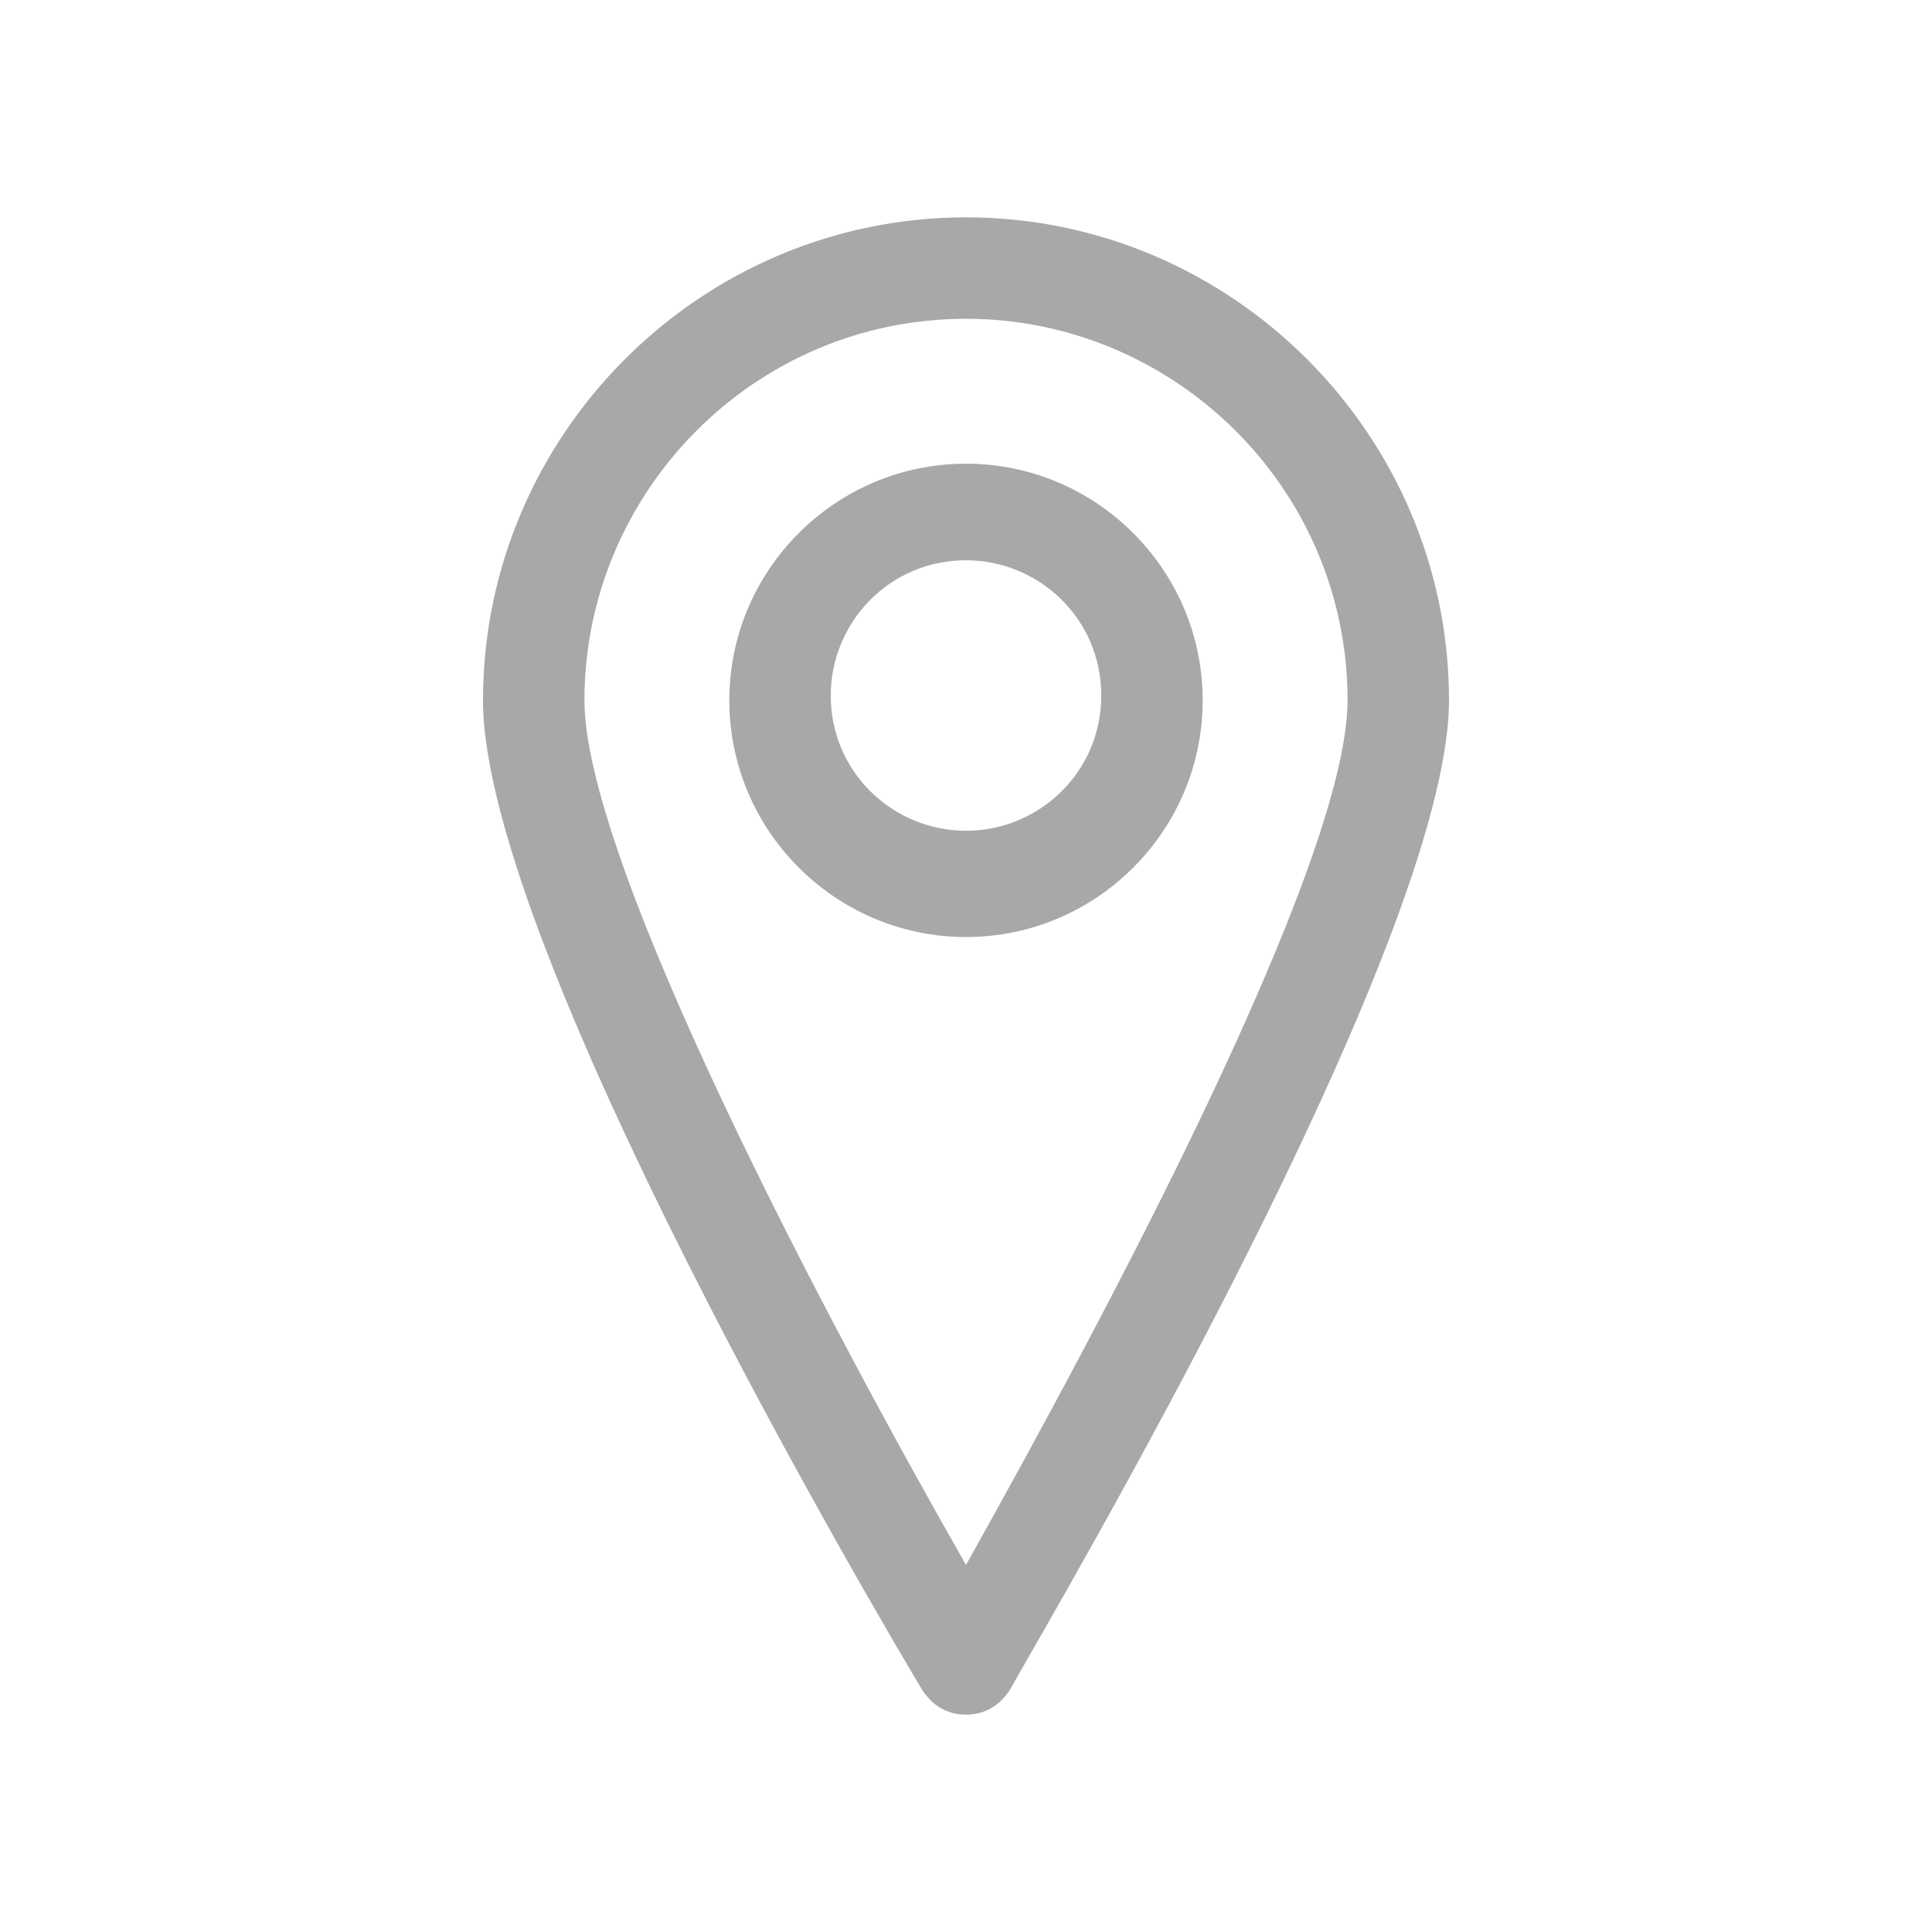 <?xml version="1.0" encoding="utf-8"?>
<!-- Generator: Adobe Illustrator 25.0.0, SVG Export Plug-In . SVG Version: 6.00 Build 0)  -->
<svg version="1.1" id="Layer_1" xmlns="http://www.w3.org/2000/svg" xmlns:xlink="http://www.w3.org/1999/xlink" x="0px" y="0px"
	 viewBox="0 0 40 40" style="enable-background:new 0 0 40 40;" xml:space="preserve">
<style type="text/css">
	.st0{fill:#A8A8AA;}
</style>
<g>
	<path class="st0" d="M20,4.5c-5.5,0-10,4.5-10,10c0,5.1,8.2,19,9.1,20.5c0.2,0.3,0.5,0.5,0.9,0.5s0.7-0.2,0.9-0.5
		c0.9-1.6,9.1-15.5,9.1-20.5C30,9,25.5,4.5,20,4.5z M20,32.4c-2.8-4.9-7.9-14.5-7.9-17.9c0-4.3,3.5-7.9,7.9-7.9
		c4.3,0,7.9,3.5,7.9,7.9C27.9,17.9,22.8,27.4,20,32.4z"/>
	<path class="st0" d="M20,9.6c-2.7,0-4.9,2.2-4.9,4.9s2.2,4.9,4.9,4.9s4.9-2.2,4.9-4.9S22.7,9.6,20,9.6z M20,17.2
		c-1.5,0-2.8-1.2-2.8-2.8c0-1.5,1.2-2.8,2.8-2.8c1.5,0,2.8,1.2,2.8,2.8S21.5,17.2,20,17.2z"/>
</g>
</svg>
